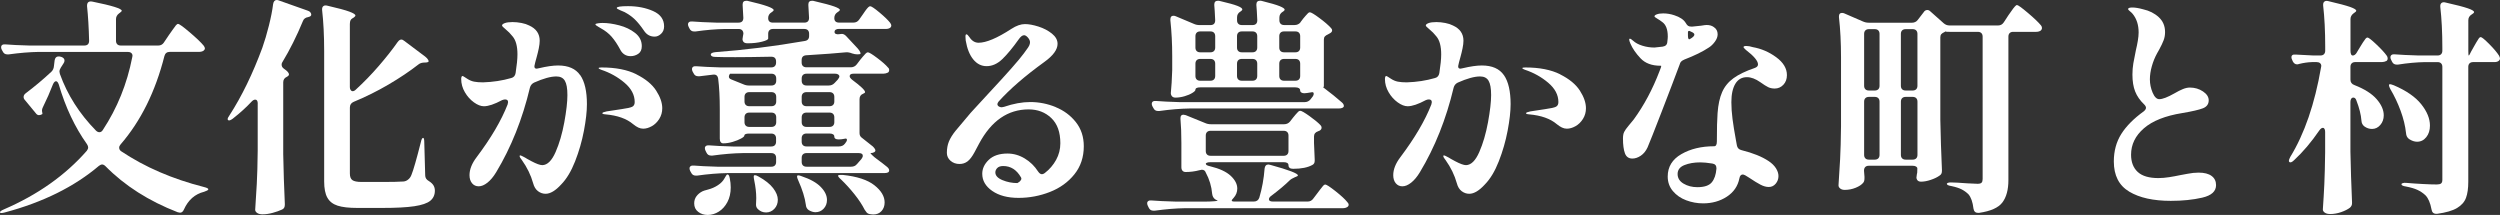 <?xml version="1.0" encoding="UTF-8"?><svg id="_レイヤー_2" xmlns="http://www.w3.org/2000/svg" viewBox="0 0 1044.23 89.78"><rect x="0" y="0" width="1044.23" height="89.78" fill="#333333" stroke="none"/><defs><style>.cls-1{fill:#fff;}</style></defs><g id="_レイヤー_1-2"><path class="cls-1" d="M68.51,17.67l2.11-3.13c.38-.51.86-1.19,1.44-2.04.58-.85,1.04-1.49,1.39-1.9.35-.41.66-.62.91-.62.51,0,2.16,1.19,4.94,3.56,2.78,2.38,4.72,4.23,5.8,5.56.32.44.48.82.48,1.14s-.19.63-.58.95c-.51.32-1.15.48-1.92.48h-12.19c-1.15,0-1.89.57-2.21,1.71-3.77,14.88-9.88,27.2-18.33,36.96-.38.44-.58.89-.58,1.33,0,.63.29,1.14.86,1.52,9.85,6.59,21.36,11.56,34.54,14.92,1.34.32,1.95.67,1.82,1.04-.06.19-.26.35-.58.48-.32.13-.7.28-1.15.47-3.84.95-6.65,3.42-8.44,7.41-.38.89-.93,1.33-1.63,1.33-.13,0-.45-.06-.96-.19-12.09-4.69-22.13-11.08-30.13-19.19-.51-.51-.99-.76-1.44-.76-.38,0-.83.19-1.34.57-10.3,8.74-23.41,15.23-39.34,19.47-1.22.32-1.89.32-2.01,0v-.09c0-.32.58-.73,1.73-1.23,14.07-6.08,25.59-14.22,34.54-24.42.38-.51.58-.98.58-1.43,0-.38-.16-.82-.48-1.33-5.05-7.09-8.99-15.42-11.8-24.98-.32-.89-.7-1.33-1.15-1.33s-.86.41-1.25,1.24c-1.22,3.17-2.62,6.36-4.22,9.59-.38.76-.48,1.46-.29,2.09.06.19.1.44.1.76-.45.32-.93.48-1.44.48-.45,0-.83-.19-1.15-.57l-4.7-5.7c-.38-.38-.58-.82-.58-1.33,0-.57.29-1.08.86-1.52,3.71-2.79,7.29-5.79,10.75-9.02.64-.63.99-1.43,1.06-2.38l.29-2.38c.19-1.08.73-1.62,1.63-1.62.32,0,.58.03.77.1l.38.09c.9.32,1.34.82,1.34,1.52,0,.44-.13.82-.38,1.14l-1.15,1.81c-.38.57-.58,1.14-.58,1.71,0,.13.06.44.19.95,3.13,8.74,8.16,16.62,15.06,23.66.45.44.93.67,1.44.67.58,0,1.06-.32,1.44-.95,6.01-9.12,10.11-19.25,12.28-30.4l.1-.57c0-.51-.18-.9-.53-1.19-.35-.29-.82-.43-1.39-.43H16.31c-3.9.06-8.12.41-12.67,1.04h-.58c-.9,0-1.54-.41-1.92-1.23l-.38-.67c-.19-.38-.29-.73-.29-1.04,0-.95.64-1.36,1.92-1.23,2.17.19,5.47.35,9.88.47h22.93c1.34,0,2.02-.67,2.02-1.99-.13-5.45-.42-10.26-.86-14.44v-.19c0-1.46.77-2.03,2.3-1.71,8.12,1.65,12.19,2.91,12.19,3.8,0,.19-.26.47-.77.85l-.38.28c-.83.63-1.25,1.43-1.25,2.38v9.03c0,.63.18,1.12.53,1.47.35.35.85.52,1.49.52h15.64c1.02,0,1.82-.44,2.4-1.33Z"/><path class="cls-1" d="M107.66,43.32c0-1.14-.35-1.71-1.06-1.71-.45,0-.93.25-1.44.76-2.3,2.47-4.96,4.88-7.96,7.22-.96.7-1.6.89-1.92.57-.13-.13-.19-.25-.19-.38,0-.38.25-.92.77-1.62,5.12-7.92,9.69-17.32,13.72-28.21.96-2.72,1.87-5.79,2.73-9.21.86-3.42,1.45-6.43,1.77-9.03.19-1.14.7-1.71,1.54-1.71.19,0,.48.06.86.19l12.09,4.28c.45.13.8.35,1.06.67.25.32.38.63.38.95,0,.38-.23.67-.67.85l-.58.19c-1.15.19-1.89.73-2.21,1.62-2.62,6.33-5.47,12.03-8.54,17.1-.26.32-.38.7-.38,1.14,0,.7.32,1.27.96,1.71,1.41.95,2.11,1.74,2.11,2.38,0,.38-.32.73-.96,1.05-.96.44-1.44,1.2-1.44,2.28v29.92c.13,6.97.35,13.9.67,20.81v.38c0,1.01-.38,1.68-1.15,2-1.09.51-2.38.96-3.89,1.38-1.5.41-2.93.62-4.27.62-.96,0-1.71-.19-2.25-.57-.54-.38-.82-.82-.82-1.33.25-3.74.48-7.36.67-10.88.19-3.52.32-8.12.38-13.82v-19.57ZM146.13,9.88v26.5c0,.51.11.92.34,1.23.22.32.49.48.82.48.45,0,.9-.22,1.34-.67,3.33-3.04,6.52-6.33,9.59-9.88,3.07-3.55,5.69-6.87,7.87-9.98.51-.7,1.02-1.04,1.54-1.04.38,0,.8.19,1.25.57l8.73,6.56c.58.44.99.9,1.25,1.38.25.48.22.78-.1.9-.38.13-.77.19-1.15.19h-.19c-1.09,0-1.95.25-2.59.76-3.65,2.85-7.82,5.65-12.52,8.41-4.7,2.76-9.58,5.18-14.63,7.27-1.02.44-1.54,1.23-1.54,2.38v27.55c0,1.33.35,2.25,1.06,2.75.7.51,1.98.76,3.84.76h9.4c3.33,0,6.01-.06,8.06-.19.77-.06,1.44-.35,2.01-.85.58-.44,1.02-1.08,1.34-1.9.83-2.03,2.14-6.59,3.93-13.68.25-1.2.58-1.8.96-1.8.32,0,.48.67.48,1.99l.38,13.68c0,1.01.51,1.81,1.54,2.38.9.57,1.54,1.17,1.92,1.81.38.63.58,1.36.58,2.19,0,1.77-.64,3.18-1.92,4.23-1.28,1.04-3.5,1.8-6.67,2.28-3.17.48-7.66.71-13.48.71h-10.36c-3.52,0-6.25-.32-8.2-.95-1.95-.63-3.38-1.74-4.27-3.33-.9-1.58-1.34-3.86-1.34-6.84V21.28c0-6.4-.29-12.1-.86-17.1v-.38c0-.57.19-1,.58-1.28s.93-.33,1.63-.14c4.41,1.01,7.47,1.84,9.16,2.47,1.69.63,2.54,1.17,2.54,1.61,0,.25-.23.54-.67.85l-.77.48c-.58.38-.86,1.08-.86,2.09Z"/><path class="cls-1" d="M242.37,31.4c1.85,2.69,2.78,6.73,2.78,12.11,0,3.04-.42,6.75-1.25,11.11-.83,4.37-2.06,8.63-3.69,12.78-1.63,4.15-3.57,7.36-5.8,9.64-2.37,2.6-4.54,3.9-6.52,3.9-1.15,0-2.21-.36-3.17-1.09-.96-.73-1.63-1.82-2.02-3.28-.96-3.42-2.53-6.65-4.7-9.69-.64-.76-.96-1.33-.96-1.71,0-.19.1-.28.29-.28s.86.32,2.01.95c.25.19,1.15.7,2.69,1.52,2.05,1.08,3.55,1.62,4.51,1.62,2.11-.06,3.95-1.88,5.52-5.46,1.57-3.58,2.78-7.73,3.65-12.45.86-4.72,1.29-8.5,1.29-11.35s-.35-4.78-1.06-5.98c-.7-1.2-1.89-1.81-3.55-1.81-2.37,0-5.47.86-9.31,2.57-.9.44-1.47,1.14-1.73,2.09-3.13,13.17-7.84,24.95-14.1,35.34-1.15,1.9-2.37,3.36-3.65,4.37-1.28,1.01-2.5,1.52-3.65,1.52s-2.08-.43-2.78-1.28c-.7-.85-1.06-1.98-1.06-3.37,0-2.41.99-4.91,2.97-7.51,6.01-7.98,10.33-15.33,12.95-22.04.13-.51.19-.82.19-.95,0-.76-.42-1.14-1.25-1.14-.32,0-.74.1-1.25.29-3.2,1.71-5.73,2.56-7.58,2.56-1.28,0-2.67-.54-4.17-1.62-1.5-1.08-2.77-2.48-3.79-4.23-1.02-1.74-1.54-3.59-1.54-5.56,0-.32.05-.6.14-.85.1-.25.21-.38.34-.38.19,0,.5.14.91.43.42.29.78.52,1.1.71.96.63,1.93,1.04,2.93,1.23.99.19,2.22.29,3.69.29,4.16-.13,8.09-.73,11.8-1.81,1.02-.25,1.63-.95,1.82-2.09.51-3.29.77-5.89.77-7.79,0-3.42-.67-5.92-2.02-7.5-.9-1.14-1.86-2.12-2.88-2.94-1.02-.82-1.54-1.36-1.54-1.62,0-.38.38-.71,1.15-1s1.85-.43,3.26-.43c1.21,0,2.46.13,3.74.38,1.28.25,2.33.6,3.17,1.04,2.94,1.33,4.41,3.45,4.41,6.37,0,.89-.13,1.95-.38,3.18-.26,1.24-.54,2.42-.86,3.56-.51,1.77-.83,3.04-.96,3.8v.28c0,.57.32.85.96.85.13,0,.45-.06.96-.19,3.2-.76,5.85-1.14,7.96-1.14,4.28,0,7.36,1.35,9.21,4.04ZM255.52,15.39c-1.22-1.39-2.75-2.6-4.61-3.61-.19-.13-.51-.32-.96-.57-.45-.25-.77-.46-.96-.62-.19-.16-.29-.3-.29-.43,0-.19.37-.33,1.1-.43.73-.1,1.36-.14,1.87-.14,2.11,0,4.45.33,7,1,2.56.67,4.76,1.73,6.62,3.18,1.85,1.46,2.78,3.29,2.78,5.51,0,1.46-.48,2.52-1.44,3.18s-2.05,1-3.26,1c-.96,0-1.81-.24-2.54-.71-.74-.47-1.33-1.15-1.77-2.04-1.15-2.15-2.34-3.93-3.55-5.32ZM265.83,31.06c3.81,1.9,6.56,4.17,8.25,6.79,1.69,2.63,2.54,5.08,2.54,7.36,0,1.65-.42,3.13-1.25,4.46-.83,1.33-1.87,2.34-3.12,3.04-1.25.7-2.45,1.04-3.6,1.04-.7,0-1.39-.16-2.06-.48-.67-.32-1.39-.79-2.16-1.42-2.69-2.28-6.52-3.64-11.51-4.08-.9-.06-1.34-.22-1.34-.48s.61-.51,1.82-.76l6.24-.95c2.3-.32,3.79-.65,4.46-1,.67-.35,1.01-1,1.01-1.95,0-2.98-1.42-5.67-4.27-8.08-2.85-2.41-6.09-4.21-9.74-5.42-.7-.25-1.06-.48-1.06-.67s.42-.28,1.25-.28c5.88,0,10.73.95,14.54,2.85ZM258.87,4.18c-.83-.32-1.25-.6-1.25-.85,0-.51,1.57-.76,4.7-.76,3.9,0,7.39.68,10.46,2.04,3.07,1.36,4.61,3.5,4.61,6.41,0,1.27-.42,2.3-1.25,3.09-.83.79-1.73,1.19-2.69,1.19-1.92,0-3.42-.85-4.51-2.56-1.34-1.96-2.61-3.51-3.79-4.65-1.18-1.14-2.61-2.15-4.27-3.04-.51-.25-1.18-.54-2.01-.85Z"/><path class="cls-1" d="M350.6,12.06c-1.34,0-2.02.44-2.02,1.33,0,.38.21.65.62.81.42.16.94.18,1.58.05.19-.06.48-.09.86-.09.58,0,1.15.28,1.73.85l4.89,5.23c.51.57.86,1.09,1.05,1.57.19.48.16.75-.1.81-.26.06-.61.09-1.05.09-.71,0-1.44-.13-2.21-.38-.96-.38-1.82-.54-2.59-.48-3.84.38-9.34.79-16.5,1.23-1.34.06-2.02.73-2.02,2v1.04c0,.63.18,1.13.53,1.47.35.35.85.52,1.49.52h18.52c1.02,0,1.85-.41,2.49-1.23l1.44-1.9c.32-.38.67-.81,1.06-1.28.38-.48.77-.9,1.15-1.28.38-.38.7-.57.96-.57.51,0,1.82.79,3.93,2.38,2.11,1.58,3.61,2.91,4.51,3.99.32.25.48.6.48,1.04s-.16.79-.48,1.04c-.64.32-1.28.48-1.92.48h-12.47c-1.09,0-1.63.35-1.63,1.04,0,.44.35.95,1.06,1.52,3.58,2.66,5.37,4.37,5.37,5.13,0,.25-.26.48-.77.67-1.02.38-1.54,1.14-1.54,2.28v14.16c0,.76.25,1.36.77,1.81l4.8,3.8c.7.7,1.06,1.27,1.06,1.71,0,.25-.16.48-.48.67-.45.25-.96.38-1.54.38-.13,0,.08.27.62.81.54.54,1.2,1.09,1.97,1.66,1.66,1.2,3.07,2.28,4.22,3.23.64.51.96,1.01.96,1.52,0,.38-.16.67-.48.85-.38.19-.9.28-1.54.28h-65.53c-3.9.06-8.12.41-12.67,1.05h-.58c-.9,0-1.54-.41-1.92-1.24l-.38-.67c-.19-.38-.29-.76-.29-1.14s.16-.68.48-.9c.32-.22.77-.3,1.34-.24,2.17.19,5.47.35,9.88.48h22.45c.64,0,1.14-.17,1.49-.52.35-.35.53-.84.53-1.47v-1.71c0-.63-.18-1.12-.53-1.47-.35-.35-.85-.52-1.49-.52h-11.9c-3.9.06-8.12.41-12.67,1.04h-.58c-.9,0-1.54-.41-1.92-1.23l-.38-.76c-.19-.38-.29-.76-.29-1.14s.16-.68.48-.9c.32-.22.77-.3,1.34-.24,2.17.19,5.47.35,9.88.48h16.02c.64,0,1.14-.17,1.49-.52.35-.35.53-.84.53-1.47v-1.42c0-.63-.18-1.12-.53-1.47-.35-.35-.85-.52-1.49-.52h-9.21c-1.34,0-2.02.29-2.02.85,0,.32-.46.73-1.39,1.23-.93.51-2.08.97-3.45,1.38-1.38.41-2.7.62-3.98.62-.45,0-.8-.17-1.06-.52-.26-.35-.38-.84-.38-1.47v-12.35c0-4.88-.22-9.09-.67-12.64-.19-1.33-.93-1.9-2.21-1.71l-5.56.67h-.58c-.9,0-1.54-.41-1.92-1.23l-.38-.67c-.19-.38-.29-.73-.29-1.04,0-.95.64-1.36,1.92-1.24,2.17.19,5.47.35,9.88.48h21.3c.64,0,1.14-.17,1.49-.52.35-.35.53-.84.53-1.47v-.47c0-1.33-.67-2-2.02-2-6.65.13-11.64.19-14.97.19-3.71,0-6.46-.03-8.25-.1-1.28,0-1.95-.32-2.02-.95v-.1c0-.25.18-.46.53-.62.35-.16.82-.27,1.39-.33,12.03-.89,24.47-2.44,37.32-4.66,1.21-.19,1.82-.89,1.82-2.09v-.95c0-.63-.18-1.12-.53-1.47-.35-.35-.85-.52-1.49-.52h-13.05c-.64,0-1.14.18-1.49.52-.35.35-.53.84-.53,1.47v2c0,.44-.86.89-2.59,1.33-1.73.44-3.74.67-6.04.67-.9,0-1.5-.25-1.82-.76-.19-.32-.29-.63-.29-.95,0-.19.06-.6.19-1.24l.19-1.04c0-.63-.18-1.12-.53-1.47-.35-.35-.85-.52-1.49-.52h-5.57c-3.9.06-8.06.41-12.47,1.05h-.48c-.96,0-1.63-.44-2.02-1.33l-.29-.57c-.19-.38-.29-.73-.29-1.04,0-.44.16-.77.48-1,.32-.22.77-.3,1.34-.24,2.3.19,5.63.35,9.98.48h9.31c1.34,0,2.01-.67,2.01-2l-.29-5.23v-.38c0-1.01.51-1.52,1.54-1.52.32,0,.58.03.77.1,7.1,1.65,10.65,2.91,10.65,3.8,0,.19-.26.48-.77.85l-.19.1c-.9.57-1.34,1.36-1.34,2.38,0,1.27.67,1.9,2.01,1.9h13.05c1.34,0,2.02-.67,2.02-2l-.29-5.23v-.38c0-1.01.51-1.52,1.54-1.52.32,0,.58.03.77.1,4.09.95,6.92,1.71,8.49,2.28,1.57.57,2.35,1.04,2.35,1.42,0,.19-.11.37-.34.52-.23.16-.37.27-.43.33l-.29.19c-.83.57-1.25,1.36-1.25,2.38,0,1.27.67,1.9,2.02,1.9h5.95c1.02,0,1.82-.41,2.4-1.24l1.54-2.18c.19-.32.53-.81,1.01-1.47s.88-1.15,1.2-1.47c.32-.32.61-.48.86-.48.51,0,1.81.87,3.89,2.61,2.08,1.74,3.57,3.18,4.46,4.32.32.44.48.82.48,1.14s-.13.6-.38.85c-.45.38-1.09.57-1.92.57h-19.48ZM303.3,73.34c.19-.32.38-.48.58-.48.45,0,.77.57.96,1.71.25,1.2.38,2.44.38,3.71,0,2.34-.46,4.38-1.39,6.13-.93,1.74-2.13,3.07-3.6,3.99-1.47.92-3.01,1.38-4.61,1.38s-2.86-.43-3.98-1.28c-1.12-.85-1.68-2.04-1.68-3.56,0-1.14.32-2.14.96-2.99.64-.85,1.47-1.53,2.49-2.04.19-.13.99-.38,2.4-.76,1.47-.38,2.83-.98,4.08-1.81,1.25-.82,2.16-1.77,2.73-2.85.25-.44.48-.82.67-1.14ZM312.99,35.72h9.21c.64,0,1.14-.17,1.49-.52.35-.35.53-.84.53-1.47v-.95c0-.63-.18-1.12-.53-1.47-.35-.35-.85-.52-1.49-.52h-17.27c-.32.38-.48.79-.48,1.23,0,.51.32.89.96,1.14l5.18,2.09c.7.32,1.5.48,2.4.48ZM311.5,43.84c.35.35.85.52,1.49.52h9.21c.64,0,1.14-.17,1.49-.52.35-.35.53-.84.53-1.47v-1.9c0-.63-.18-1.12-.53-1.47-.35-.35-.85-.52-1.49-.52h-9.21c-.64,0-1.14.18-1.49.52-.35.35-.53.84-.53,1.47v1.9c0,.63.18,1.12.53,1.47ZM311.5,52.49c.35.35.85.52,1.49.52h9.21c.64,0,1.14-.17,1.49-.52.35-.35.53-.84.53-1.47v-2c0-.63-.18-1.12-.53-1.47-.35-.35-.85-.52-1.49-.52h-9.21c-.64,0-1.14.17-1.49.52-.35.35-.53.84-.53,1.47v2c0,.63.18,1.12.53,1.47ZM315,73.25c.06-.06.16-.09.29-.09.38,0,.9.19,1.54.57,2.75,1.52,4.78,3.13,6.09,4.84,1.31,1.71,1.97,3.33,1.97,4.85s-.48,2.79-1.44,3.8c-.96,1.01-2.11,1.52-3.45,1.52s-2.4-.44-3.36-1.33c-.58-.51-.86-1.14-.86-1.9l.1-2.75c0-2.28-.29-4.78-.86-7.5-.26-1.27-.26-1.93,0-2ZM332.95,73.96c-.06-.35-.03-.55.1-.62.06-.06.19-.1.38-.1.38,0,.86.13,1.44.38,3.58,1.2,6.24,2.69,7.96,4.47,1.73,1.77,2.59,3.58,2.59,5.42,0,1.46-.46,2.67-1.39,3.66-.93.98-2.06,1.47-3.41,1.47-.9,0-1.82-.29-2.78-.85-.77-.51-1.18-1.27-1.25-2.28-.38-2.91-1.44-6.3-3.17-10.17-.26-.57-.42-1.03-.48-1.38ZM348.59,34.68l1.34-1.43c.45-.57.67-1.01.67-1.33s-.16-.58-.48-.81c-.32-.22-.74-.33-1.25-.33h-11.99c-.64,0-1.14.17-1.49.52-.35.35-.53.84-.53,1.47v.95c0,.63.18,1.12.53,1.47.35.35.85.52,1.49.52h9.31c.96,0,1.76-.35,2.4-1.04ZM347.96,39c-.35-.35-.85-.52-1.49-.52h-9.59c-.64,0-1.14.18-1.49.52-.35.35-.53.84-.53,1.47v1.9c0,.63.18,1.12.53,1.47.35.35.85.52,1.49.52h9.59c.64,0,1.14-.17,1.49-.52.35-.35.53-.84.53-1.47v-1.9c0-.63-.18-1.12-.53-1.47ZM347.96,47.55c-.35-.35-.85-.52-1.49-.52h-9.59c-.64,0-1.14.17-1.49.52-.35.35-.53.84-.53,1.47v2c0,.63.18,1.12.53,1.47.35.35.85.52,1.49.52h9.59c.64,0,1.14-.17,1.49-.52.35-.35.53-.84.53-1.47v-2c0-.63-.18-1.12-.53-1.47ZM352.9,60.04c.58-.7.86-1.23.86-1.61,0-.51-.32-.67-.96-.48-.9.19-1.73.29-2.5.29-1.22,0-1.82-.41-1.82-1.24,0-.38-.18-.68-.53-.9-.35-.22-.85-.33-1.49-.33h-9.59c-.64,0-1.14.18-1.49.52-.35.35-.53.84-.53,1.47v1.42c0,.63.18,1.13.53,1.47.35.35.85.52,1.49.52h13.53c1.09,0,1.92-.38,2.49-1.14ZM357.99,68.5l1.82-2.09c.38-.51.58-.95.58-1.33,0-.76-.58-1.14-1.73-1.14h-21.78c-.64,0-1.14.18-1.49.52-.35.35-.53.84-.53,1.47v1.71c0,.63.18,1.12.53,1.47.35.35.85.52,1.49.52h18.61c1.09,0,1.92-.38,2.49-1.14ZM350.12,73.25c.32-.19.96-.25,1.92-.19,5.95.63,10.35,2.08,13.19,4.32,2.85,2.25,4.27,4.64,4.27,7.17,0,1.46-.43,2.66-1.3,3.61-.86.95-2,1.42-3.41,1.42-.38,0-.96-.06-1.73-.19-.45-.13-.8-.33-1.05-.62-.26-.29-.54-.68-.86-1.19-1.02-2.03-2.43-4.17-4.22-6.41-1.79-2.25-3.65-4.29-5.56-6.13-1.09-.95-1.5-1.55-1.25-1.81Z"/><path class="cls-1" d="M440.94,44.75c3.42,1.39,6.24,3.48,8.44,6.27,2.21,2.79,3.31,6.14,3.31,10.07,0,4.56-1.31,8.47-3.93,11.73-2.62,3.26-6.03,5.72-10.22,7.36s-8.55,2.47-13.1,2.47-8.2-.97-10.99-2.9-4.17-4.32-4.17-7.17c0-2.15.91-4.1,2.74-5.84,1.82-1.74,4.43-2.61,7.82-2.61,2.5,0,4.88.68,7.15,2.04,2.27,1.36,4.14,3.18,5.61,5.46.51.76,1.06,1.14,1.63,1.14.32,0,.7-.16,1.15-.48,1.98-1.52,3.56-3.36,4.75-5.51,1.18-2.15,1.77-4.46,1.77-6.94,0-4.62-1.26-8.14-3.79-10.54-2.53-2.41-5.68-3.61-9.45-3.61-8.7,0-15.61,4.78-20.72,14.34-.26.51-.88,1.68-1.87,3.52-.99,1.84-1.97,3.12-2.93,3.85-.96.73-2.08,1.09-3.36,1.09-1.47,0-2.72-.44-3.74-1.33-1.02-.89-1.54-2-1.54-3.32,0-1.77.29-3.36.86-4.75.58-1.39,1.49-2.87,2.74-4.42,1.25-1.55,3.31-4,6.19-7.36-.19.19,2.4-2.63,7.77-8.46,7.68-8.23,12.54-13.74,14.58-16.53.19-.32.56-.82,1.1-1.52.54-.7.93-1.28,1.15-1.76.22-.48.34-.93.34-1.38,0-.63-.29-1.28-.86-1.95-.58-.67-1.12-1-1.63-1-.7,0-1.47.6-2.3,1.81-2.43,3.42-4.67,6.13-6.72,8.12-2.05,1.99-4.26,2.99-6.62,2.99-2.18,0-4.03-.93-5.56-2.8-1.54-1.87-2.59-4.51-3.17-7.93l-.1-1.62c0-.63.13-.95.38-.95.32,0,.73.38,1.25,1.14,1.02,1.58,2.3,2.38,3.84,2.38,3.2,0,7.77-1.93,13.72-5.8,2.05-1.33,3.93-1.99,5.66-1.99,1.6,0,3.49.35,5.66,1.04,2.17.7,4.04,1.68,5.61,2.94,1.57,1.27,2.35,2.69,2.35,4.27,0,2.41-1.86,4.94-5.56,7.6-8.06,5.83-14.43,11.34-19.09,16.53-.32.44-.48.79-.48,1.04,0,.38.18.7.53.95.35.25.78.38,1.29.38.13,0,.45-.06.96-.19,3.9-1.33,7.55-2,10.94-2,3.65,0,7.18.7,10.6,2.09ZM425.64,76.05c.32-.22.59-.52.82-.9.22-.38.21-.76-.05-1.14-1.79-3.1-4.25-4.66-7.39-4.66-1.09,0-1.9.27-2.45.81-.54.54-.82,1.16-.82,1.85,0,1.33.99,2.41,2.97,3.23,1.98.82,4.06,1.23,6.24,1.23.13-.06.35-.2.67-.43Z"/><path class="cls-1" d="M538.86,50.73l1.25-1.61c.25-.32.61-.74,1.06-1.28.45-.54.82-.93,1.1-1.19.29-.25.56-.38.82-.38.51,0,1.79.73,3.84,2.19,2.05,1.46,3.58,2.72,4.61,3.8.32.32.48.67.48,1.04,0,.51-.26.92-.77,1.24l-.67.28c-1.15.38-1.73,1.11-1.73,2.19v2.66l.29,6.94v.57c0,.82-.32,1.39-.96,1.71-1.92,1.08-4.61,1.62-8.06,1.62-.64,0-1.12-.13-1.44-.38-.32-.25-.48-.6-.48-1.05,0-.89-.67-1.33-2.01-1.33h-30.51c-.64,0-1.14.06-1.49.19-.35.13-.53.28-.53.48,0,.44.61.79,1.82,1.04,3.9.95,6.76,2.28,8.59,3.99,1.82,1.71,2.73,3.48,2.73,5.32,0,1.46-.51,2.75-1.54,3.9-.51.51-.77.89-.77,1.14s.42.38,1.25.38h7.96c1.15,0,1.92-.54,2.3-1.61,1.15-3.86,1.89-7.92,2.21-12.16.13-1.14.67-1.71,1.63-1.71l.86.19c7.61,2.09,11.42,3.55,11.42,4.37,0,.19-.26.38-.77.57l-.48.19c-1.02.44-1.76.89-2.21,1.33-1.86,1.84-4.41,3.99-7.68,6.46-.64.44-.96.92-.96,1.43,0,.63.58.95,1.73.95h14.39c1.02,0,1.82-.41,2.4-1.23l1.73-2.28c.25-.32.64-.82,1.15-1.52.51-.7.93-1.22,1.25-1.57.32-.35.61-.52.86-.52.51,0,1.93.92,4.27,2.76,2.33,1.84,3.98,3.36,4.94,4.56.38.38.58.76.58,1.14s-.19.7-.58.95c-.51.32-1.12.48-1.82.48h-65.92c-3.9.06-8.12.41-12.67,1.04h-.58c-.9,0-1.54-.41-1.92-1.23l-.38-.76c-.19-.38-.29-.76-.29-1.14s.16-.68.48-.9c.32-.22.77-.3,1.34-.24,2.17.19,5.47.35,9.88.47h13.05c1.09,0,2.17-.05,3.26-.14,1.09-.1,1.57-.18,1.44-.24l-1.05-.57c-.71-.51-1.12-1.27-1.25-2.28-.26-3.1-1.15-6.08-2.69-8.93-.26-.76-.8-1.14-1.63-1.14-.13,0-.45.06-.96.19-1.92.51-3.84.76-5.76.76-.58,0-1.02-.17-1.34-.52-.32-.35-.48-.84-.48-1.47v-10.17c0-3.86-.13-7.19-.38-9.98v-.38c0-.95.41-1.42,1.25-1.42.13,0,.45.06.96.19l8.16,3.32c.7.32,1.5.48,2.4.48h30.51c1.02,0,1.85-.38,2.49-1.14ZM543.17,9.31l1.15-1.52c.26-.32.59-.71,1.01-1.19.42-.48.75-.84,1.01-1.09.25-.25.51-.38.77-.38.51,0,1.84.79,3.98,2.38,2.14,1.58,3.76,2.98,4.85,4.18.32.32.48.63.48.95,0,.51-.29.92-.86,1.23l-.86.48c-.58.25-1.01.54-1.3.85-.29.32-.43.76-.43,1.33v19.57c0,.06-.1.19-.29.38,3.2,2.41,5.76,4.47,7.68,6.18.64.51.96,1.04.96,1.61,0,.32-.19.57-.58.76-.38.19-.9.28-1.54.28h-62.27c-3.9.06-8.12.41-12.67,1.05h-.58c-.9,0-1.54-.41-1.92-1.24l-.38-.67c-.19-.38-.29-.73-.29-1.04,0-.95.64-1.36,1.92-1.23,2.17.19,5.47.35,9.88.48h52c1.02,0,1.85-.38,2.49-1.14l.58-.76c.51-.57.77-1.11.77-1.62,0-.57-.35-.76-1.06-.57-1.41.25-2.37.38-2.88.38s-.93-.11-1.25-.33c-.32-.22-.48-.52-.48-.9s-.18-.68-.53-.9c-.35-.22-.85-.33-1.49-.33h-39.72c-1.34,0-2.01.35-2.01,1.05,0,.32-.43.75-1.29,1.28-.86.54-1.95,1-3.26,1.38-1.31.38-2.58.57-3.79.57-.64,0-1.12-.19-1.44-.57-.32-.38-.48-.82-.48-1.33.26-2.47.45-5.67.58-9.59v-5.79c0-5.26-.26-10.26-.77-15.01v-.38c0-1.01.42-1.52,1.25-1.52.38,0,.7.06.96.19l7.68,3.23c.7.32,1.5.48,2.4.48h4.41c1.34,0,2.02-.67,2.02-2-.13-3.04-.26-5.16-.38-6.36v-.19c0-1.08.51-1.62,1.54-1.62.32,0,.58.03.77.1,3.52.82,5.96,1.5,7.34,2.04,1.37.54,2.06,1.03,2.06,1.47,0,.25-.23.54-.67.85l-.19.1c-.9.57-1.34,1.36-1.34,2.38v1.23c0,.63.17,1.12.53,1.47.35.35.85.52,1.49.52h4.41c1.34,0,2.02-.67,2.02-2-.13-3.04-.26-5.16-.38-6.36v-.19c0-1.08.51-1.62,1.54-1.62.32,0,.58.03.77.1,3.58.89,6.06,1.61,7.44,2.18,1.37.57,2.06,1.05,2.06,1.43,0,.25-.22.54-.67.85l-.19.09c-.9.57-1.34,1.36-1.34,2.38v1.14c0,.63.18,1.12.53,1.47.35.35.85.52,1.49.52h4.32c1.02,0,1.86-.38,2.5-1.14ZM507.05,21.33c.35-.35.53-.84.53-1.47v-4.75c0-.63-.18-1.12-.53-1.47-.35-.35-.85-.52-1.49-.52h-4.22c-.64,0-1.14.17-1.49.52-.35.35-.53.84-.53,1.47v4.75c0,.63.18,1.13.53,1.47.35.35.85.52,1.49.52h4.22c.64,0,1.13-.17,1.49-.52ZM507.05,25.13c-.35-.35-.85-.52-1.49-.52h-4.22c-.64,0-1.14.18-1.49.52-.35.35-.53.84-.53,1.47v5.13c0,.63.18,1.13.53,1.47.35.35.85.52,1.49.52h4.22c.64,0,1.13-.17,1.49-.52.35-.35.53-.84.53-1.47v-5.13c0-.63-.18-1.12-.53-1.47ZM537.66,64.55c.35-.35.53-.84.53-1.47v-6.46c0-.63-.18-1.12-.53-1.47-.35-.35-.85-.52-1.49-.52h-30.51c-.64,0-1.14.18-1.49.52-.35.35-.53.84-.53,1.47v6.46c0,.63.18,1.12.53,1.47.35.35.85.52,1.49.52h30.51c.64,0,1.13-.17,1.49-.52ZM524.61,21.33c.35-.35.53-.84.53-1.47v-4.75c0-.63-.18-1.12-.53-1.47-.35-.35-.85-.52-1.49-.52h-4.41c-.64,0-1.14.17-1.49.52-.35.35-.53.84-.53,1.47v4.75c0,.63.17,1.13.53,1.47.35.35.85.52,1.49.52h4.41c.64,0,1.13-.17,1.49-.52ZM524.61,33.2c.35-.35.53-.84.53-1.47v-5.13c0-.63-.18-1.12-.53-1.47-.35-.35-.85-.52-1.49-.52h-4.41c-.64,0-1.14.18-1.49.52-.35.35-.53.84-.53,1.47v5.13c0,.63.17,1.13.53,1.47.35.35.85.52,1.49.52h4.41c.64,0,1.13-.17,1.49-.52ZM542.55,21.33c.35-.35.53-.84.53-1.47v-4.75c0-.63-.18-1.12-.53-1.47-.35-.35-.85-.52-1.49-.52h-4.7c-.64,0-1.14.17-1.49.52-.35.35-.53.84-.53,1.47v4.75c0,.63.18,1.13.53,1.47.35.35.85.52,1.49.52h4.7c.64,0,1.13-.17,1.49-.52ZM534.87,25.13c-.35.35-.53.84-.53,1.47v5.13c0,.63.18,1.13.53,1.47.35.35.85.52,1.49.52h4.7c.64,0,1.13-.17,1.49-.52.35-.35.53-.84.53-1.47v-5.13c0-.63-.18-1.12-.53-1.47-.35-.35-.85-.52-1.49-.52h-4.7c-.64,0-1.14.18-1.49.52Z"/><path class="cls-1" d="M628.19,31.4c1.85,2.69,2.78,6.73,2.78,12.11,0,3.04-.42,6.75-1.25,11.11-.83,4.37-2.06,8.63-3.69,12.78-1.63,4.15-3.57,7.36-5.81,9.64-2.37,2.6-4.54,3.9-6.52,3.9-1.15,0-2.21-.36-3.17-1.09-.96-.73-1.63-1.82-2.01-3.28-.96-3.42-2.53-6.65-4.7-9.69-.64-.76-.96-1.33-.96-1.71,0-.19.1-.28.29-.28s.86.32,2.01.95c.25.19,1.15.7,2.69,1.52,2.05,1.08,3.55,1.62,4.51,1.62,2.11-.06,3.95-1.88,5.52-5.46,1.57-3.58,2.78-7.73,3.65-12.45.86-4.72,1.3-8.5,1.3-11.35s-.35-4.78-1.06-5.98c-.7-1.2-1.89-1.81-3.55-1.81-2.37,0-5.47.86-9.31,2.57-.9.44-1.47,1.14-1.73,2.09-3.13,13.17-7.84,24.95-14.1,35.34-1.15,1.9-2.37,3.36-3.65,4.37-1.28,1.01-2.5,1.52-3.65,1.52s-2.08-.43-2.78-1.28c-.7-.85-1.05-1.98-1.05-3.37,0-2.41.99-4.91,2.97-7.51,6.01-7.98,10.33-15.33,12.95-22.04.13-.51.19-.82.19-.95,0-.76-.42-1.14-1.25-1.14-.38,0-.8.1-1.25.29-3.2,1.71-5.73,2.56-7.58,2.56-1.28,0-2.67-.54-4.17-1.62-1.5-1.08-2.77-2.48-3.79-4.23-1.02-1.74-1.54-3.59-1.54-5.56,0-.32.05-.6.14-.85.1-.25.21-.38.34-.38.19,0,.49.14.91.43.41.29.78.52,1.1.71.96.63,1.93,1.04,2.93,1.23.99.19,2.22.29,3.69.29,4.16-.13,8.09-.73,11.8-1.81,1.02-.25,1.63-.95,1.82-2.09.51-3.29.77-5.89.77-7.79,0-3.42-.67-5.92-2.01-7.5-.9-1.14-1.86-2.12-2.88-2.94-1.02-.82-1.54-1.36-1.54-1.62,0-.38.38-.71,1.15-1s1.85-.43,3.26-.43c1.21,0,2.46.13,3.74.38,1.28.25,2.33.6,3.17,1.04,2.94,1.33,4.41,3.45,4.41,6.37,0,.89-.13,1.95-.38,3.18-.26,1.24-.54,2.42-.86,3.56-.51,1.77-.83,3.04-.96,3.8v.28c0,.57.32.85.96.85.13,0,.45-.06.96-.19,3.2-.76,5.85-1.14,7.96-1.14,4.28,0,7.35,1.35,9.21,4.04ZM651.65,31.06c3.81,1.9,6.56,4.17,8.25,6.79,1.69,2.63,2.54,5.08,2.54,7.36,0,1.65-.42,3.13-1.25,4.46-.83,1.33-1.87,2.34-3.12,3.04-1.25.7-2.45,1.04-3.6,1.04-.7,0-1.39-.16-2.06-.48-.67-.32-1.39-.79-2.16-1.42-2.69-2.28-6.53-3.64-11.51-4.08-.9-.06-1.34-.22-1.34-.48s.61-.51,1.82-.76l6.24-.95c2.3-.32,3.79-.65,4.46-1,.67-.35,1.01-1,1.01-1.95,0-2.98-1.42-5.67-4.27-8.08-2.85-2.41-6.09-4.21-9.74-5.42-.7-.25-1.05-.48-1.05-.67s.42-.28,1.25-.28c5.88,0,10.73.95,14.54,2.85Z"/><path class="cls-1" d="M703.51,24.89c-.58.25-1.01.52-1.29.81-.29.28-.5.68-.62,1.19-1.86,5-4.37,11.59-7.53,19.76s-5.13,13.14-5.9,14.92c-.71,1.52-1.65,2.68-2.83,3.47-1.18.79-2.35,1.19-3.5,1.19-1.54,0-2.58-.73-3.12-2.19-.54-1.46-.82-3.52-.82-6.18,0-1.14.16-2.04.48-2.71.32-.67.96-1.57,1.92-2.71l2.11-2.56c4.29-5.89,7.87-12.6,10.75-20.14.25-.63.45-1.14.58-1.52.13-.38.16-.63.1-.76h-.29c-3.58,0-6.35-1.03-8.3-3.09-1.95-2.06-3.38-4.13-4.27-6.22-.32-.76-.48-1.3-.48-1.61,0-.25.1-.38.29-.38.25,0,.7.28,1.34.85.96.89,2.25,1.58,3.89,2.09,1.63.51,3.31.76,5.04.76.25,0,1.41-.13,3.45-.38,1.21-.19,1.86-.85,1.92-2,.13-1.01.19-1.74.19-2.19,0-2.98-.77-5-2.3-6.08-.64-.51-1.34-.98-2.11-1.43-.77-.44-1.15-.76-1.15-.95,0-.32.33-.6,1.01-.85.67-.25,1.55-.38,2.64-.38,1.54,0,3.07.25,4.61.76,2.37.76,3.97,1.84,4.8,3.23.32.57.64.97.96,1.19.32.22.77.33,1.34.33h.48l3.65-.38c1.09-.19,1.86-.29,2.3-.29,1.21,0,2.21.29,2.97.85,1.09.7,1.63,1.71,1.63,3.04,0,1.01-.38,2.04-1.15,3.09s-1.6,1.85-2.5,2.42c-2.56,1.71-5.98,3.39-10.27,5.04ZM724.86,34.96c-1.12,1.84-1.68,4.4-1.68,7.7,0,2.22.16,4.56.48,7.03.32,2.47.8,5.45,1.44,8.93l.38,2.09c.19,1.08.83,1.74,1.92,2,4.8,1.2,8.57,2.72,11.32,4.56,1.34.89,2.37,1.89,3.07,2.99.7,1.11,1.06,2.2,1.06,3.28,0,1.2-.38,2.27-1.15,3.18-.77.92-1.73,1.38-2.88,1.38-1.09,0-2.24-.32-3.45-.95-1.22-.63-2.82-1.61-4.8-2.94l-1.54-.95c-.51-.25-.86-.38-1.06-.38-.77,0-1.25.54-1.44,1.61-.64,3.23-2.38,5.78-5.23,7.65-2.85,1.87-6.16,2.8-9.93,2.8-2.43,0-4.78-.43-7.05-1.28-2.27-.85-4.13-2.14-5.57-3.85-1.44-1.71-2.16-3.74-2.16-6.08,0-4.05,1.9-7.17,5.71-9.36,3.8-2.19,8.36-3.28,13.67-3.28.77,0,1.15-.67,1.15-1.99,0-5.38.1-9.31.29-11.78.25-3.61.9-6.57,1.92-8.88,1.02-2.31,2.61-4.24,4.75-5.79,2.14-1.55,5.07-2.96,8.78-4.23.96-.32,1.44-.82,1.44-1.52,0-1.46-1.7-3.48-5.09-6.08-.13-.13-.32-.32-.58-.57-.26-.25-.38-.44-.38-.57,0-.32.38-.48,1.15-.48.83,0,1.73.16,2.69.48,3.58.63,6.86,2.04,9.83,4.23s4.46,4.67,4.46,7.46c0,1.65-.5,2.99-1.49,4.04-.99,1.04-2.19,1.57-3.6,1.57-1.02,0-1.94-.19-2.73-.57-.8-.38-1.9-1.08-3.31-2.09-1.98-1.39-3.84-2.09-5.57-2.09-2.11,0-3.73.92-4.84,2.75ZM714.97,76.19c1.12-1.33,1.77-3.23,1.97-5.7v-.29c0-1.08-.58-1.71-1.73-1.9-2.05-.32-3.71-.48-4.99-.48-2.56,0-4.78.38-6.67,1.14-1.89.76-2.83,2-2.83,3.71s.83,3.06,2.5,4.04c1.66.98,3.58,1.47,5.76,1.47,2.88,0,4.88-.67,6-2ZM705.52,12.92c-.32,0-.48.19-.48.57v1.33c0,1.27.25,1.77.77,1.52,1.28-.7,1.92-1.33,1.92-1.9,0-.44-.48-.85-1.44-1.23l-.58-.29h-.19Z"/><path class="cls-1" d="M780.56,9.5h17.94c1.09,0,1.92-.38,2.5-1.14l2.49-3.23c.38-.63.89-.95,1.54-.95.45,0,.86.19,1.25.57l5.56,4.94c.7.63,1.54.95,2.49.95h20.25c1.02,0,1.82-.44,2.4-1.33l1.92-2.94,1.15-1.62c1.21-1.77,2.02-2.66,2.4-2.66.45,0,1.97,1.09,4.56,3.28,2.59,2.19,4.43,3.94,5.52,5.27.25.32.38.67.38,1.04,0,.44-.19.82-.58,1.14-.51.32-1.12.48-1.82.48h-9.6c-.64,0-1.14.17-1.49.52-.35.35-.53.84-.53,1.47v59.95c0,3.99-.83,7.09-2.5,9.31-1.66,2.22-4.93,3.67-9.79,4.37h-.38c-1.09,0-1.73-.6-1.92-1.8-.32-2.72-1.02-4.72-2.11-5.98-.83-.82-1.78-1.5-2.83-2.04-1.06-.54-2.48-1-4.27-1.38-1.28-.19-1.92-.51-1.92-.95,0-.13.14-.25.43-.38.29-.13.69-.19,1.2-.19,1.34,0,3.68.13,7,.38l4.22.19c.83,0,1.39-.16,1.68-.48.29-.32.43-.82.43-1.52V15.29c0-.63-.18-1.12-.53-1.47-.35-.35-.85-.52-1.49-.52h-11.71c-1.09,0-1.63-.03-1.63-.1l-.1-.09-.48.28c-.58.25-1.01.54-1.3.85-.29.32-.43.76-.43,1.33v34.48c.13,6.9.35,13.87.67,20.9v.47c0,.89-.32,1.52-.96,1.9-.96.7-2.19,1.3-3.69,1.8-1.5.51-2.86.76-4.08.76-.77,0-1.31-.25-1.63-.76-.19-.32-.29-.63-.29-.95,0-.19.06-.67.19-1.43v-.09c.13-.13.19-.89.19-2.28,0-.32-.18-.58-.53-.81-.35-.22-.85-.33-1.49-.33h-18.23c-.64,0-1.14.17-1.49.52-.35.35-.53.84-.53,1.47v.19c.13,1.65.19,2.44.19,2.38v.67c0,.82-.16,1.43-.48,1.81-.64.82-1.7,1.54-3.17,2.14-1.47.6-3.01.9-4.61.9-.77,0-1.39-.19-1.87-.57-.48-.38-.72-.82-.72-1.33.26-3.74.48-7.36.67-10.88.19-3.52.32-8.12.38-13.82v-28.79c0-6.14-.29-11.72-.86-16.72v-.38c0-.95.42-1.43,1.25-1.43.38,0,.7.06.96.19l7.68,3.33c.83.38,1.66.57,2.5.57ZM784.54,37.29c.35-.35.53-.84.53-1.47V14.16c0-.63-.18-1.12-.53-1.47-.35-.35-.85-.52-1.49-.52h-2.4c-.64,0-1.14.18-1.49.52-.35.35-.53.84-.53,1.47v21.66c0,.63.18,1.13.53,1.47.35.35.85.52,1.49.52h2.4c.64,0,1.13-.17,1.49-.52ZM784.54,40.99c-.35-.35-.85-.52-1.49-.52h-2.4c-.64,0-1.14.18-1.49.52-.35.35-.53.84-.53,1.47v22.23c0,.63.18,1.12.53,1.47.35.35.85.52,1.49.52h2.4c.64,0,1.13-.17,1.49-.52.35-.35.53-.84.53-1.47v-22.23c0-.63-.18-1.12-.53-1.47ZM800.37,37.29c.35-.35.53-.84.53-1.47V14.16c0-.63-.18-1.12-.53-1.47-.35-.35-.85-.52-1.49-.52h-2.88c-.64,0-1.14.18-1.49.52-.35.35-.53.84-.53,1.47v21.66c0,.63.17,1.13.53,1.47.35.35.85.52,1.49.52h2.88c.64,0,1.13-.17,1.49-.52ZM794.52,40.99c-.35.35-.53.84-.53,1.47v22.23c0,.63.17,1.12.53,1.47.35.35.85.52,1.49.52h2.88c.64,0,1.13-.17,1.49-.52.35-.35.53-.84.53-1.47v-22.23c0-.63-.18-1.12-.53-1.47-.35-.35-.85-.52-1.49-.52h-2.88c-.64,0-1.14.18-1.49.52Z"/><path class="cls-1" d="M889.36,80.04c-4.29-2.56-6.43-6.76-6.43-12.59,0-4.37,1.04-8.2,3.12-11.5,2.08-3.29,5.23-6.46,9.45-9.5.58-.51.86-.98.86-1.42s-.26-.92-.77-1.43c-1.73-1.65-2.97-3.43-3.74-5.37-.77-1.93-1.15-4.29-1.15-7.08,0-1.65.13-3.21.38-4.7.25-1.49.61-3.31,1.06-5.46.32-1.33.59-2.64.81-3.94.22-1.3.34-2.45.34-3.47,0-3.17-.83-5.76-2.49-7.79-.32-.38-.72-.76-1.2-1.14-.48-.38-.72-.67-.72-.85,0-.44.61-.67,1.82-.67,1.15,0,2.65.25,4.51.76,2.56.57,4.72,1.66,6.48,3.28,1.76,1.61,2.64,3.69,2.64,6.22,0,1.2-.19,2.33-.58,3.37s-.99,2.33-1.82,3.85c-.26.38-.58.95-.96,1.71-.9,1.65-1.62,3.42-2.16,5.32-.54,1.9-.82,3.74-.82,5.51,0,1.9.38,3.75,1.15,5.56.77,1.8,1.69,2.71,2.78,2.71,1.34,0,3.42-.79,6.24-2.38,1.41-.82,2.62-1.44,3.65-1.85,1.02-.41,1.98-.62,2.88-.62,2.05,0,3.87.54,5.47,1.61,1.6,1.08,2.4,2.31,2.4,3.71,0,1.58-.8,2.69-2.4,3.33-1.6.63-4.48,1.3-8.64,2-7.1,1.14-12.44,3.26-16.02,6.36-3.58,3.1-5.37,6.78-5.37,11.02,0,3.1.93,5.51,2.78,7.22,1.85,1.71,4.73,2.56,8.63,2.56,1.41,0,2.91-.13,4.51-.38,1.6-.25,3.13-.54,4.61-.85.45-.06,1.47-.25,3.07-.57,1.6-.32,3.13-.48,4.61-.48,2.37,0,4.17.46,5.42,1.38,1.25.92,1.87,2.2,1.87,3.85,0,2.6-1.94,4.34-5.8,5.23-3.87.89-8.24,1.33-13.1,1.33-7.29,0-13.08-1.28-17.37-3.85Z"/><path class="cls-1" d="M984.45,21.85l1.44-2.38c.25-.44.61-1.01,1.06-1.71.45-.7.82-1.22,1.1-1.57.29-.35.56-.52.82-.52.45,0,1.68.95,3.69,2.85,2.01,1.9,3.47,3.48,4.37,4.75.25.32.38.7.38,1.14s-.16.79-.48,1.04c-.64.32-1.28.48-1.92.48h-11.13c-.64,0-1.14.18-1.49.52-.35.35-.53.84-.53,1.47v5.32c0,1.14.54,1.9,1.63,2.28,4.22,1.65,7.32,3.61,9.31,5.89,1.98,2.28,2.97,4.53,2.97,6.75,0,1.58-.48,2.93-1.44,4.04-.96,1.11-2.11,1.66-3.45,1.66-1.15,0-2.21-.35-3.17-1.04-.77-.57-1.19-1.36-1.25-2.38-.19-2.53-.9-5.35-2.11-8.46-.26-.82-.7-1.23-1.34-1.23-.32,0-.59.16-.82.47-.22.32-.34.76-.34,1.33v20.81c.13,6.84.35,13.84.67,21v.57c0,.7-.29,1.3-.86,1.81-.9.7-2.11,1.31-3.65,1.85-1.54.54-3.07.81-4.61.81-.96,0-1.71-.19-2.25-.57-.54-.38-.82-.82-.82-1.33.25-3.61.46-7.14.62-10.59.16-3.45.27-7.87.34-13.25v-8.55c0-.51-.08-.92-.24-1.23-.16-.32-.4-.48-.72-.48-.45,0-.93.35-1.44,1.04-3.39,4.94-6.91,9.09-10.55,12.45-.9.89-1.57,1.14-2.01.76-.13-.13-.19-.29-.19-.48,0-.32.19-.85.58-1.61,5.95-9.69,10.23-22.17,12.86-37.43l.1-.57c0-.51-.18-.9-.53-1.19-.35-.29-.82-.43-1.39-.43h-2.01c-1.73.06-3.49.32-5.28.76-.38.13-.67.19-.86.19-.77,0-1.38-.41-1.82-1.23l-.29-.67c-.19-.38-.29-.73-.29-1.05,0-.89.61-1.27,1.82-1.14,1.73.13,4.19.25,7.39.38h2.88c.64,0,1.13-.17,1.49-.52.35-.35.53-.84.53-1.47v-1.8c0-6.4-.29-12.1-.86-17.1v-.38c0-.57.19-1,.58-1.28.38-.29.93-.33,1.63-.14,4.35,1.01,7.37,1.82,9.07,2.42,1.69.6,2.54,1.13,2.54,1.57,0,.25-.26.54-.77.85l-.38.28c-.83.63-1.25,1.43-1.25,2.38v13.21c0,.63.08,1.13.24,1.47.16.35.4.52.72.52.64,0,1.21-.44,1.73-1.33ZM997.98,35.25c.06-.06.16-.09.29-.09.25,0,.8.16,1.63.47,5.18,2.22,8.99,4.85,11.42,7.89,2.43,3.04,3.65,6.02,3.65,8.93,0,1.96-.51,3.58-1.54,4.85-1.02,1.27-2.3,1.9-3.84,1.9-1.09,0-2.21-.38-3.36-1.14-.77-.57-1.18-1.39-1.25-2.47-.32-2.98-1.07-6.08-2.26-9.31s-2.61-6.24-4.27-9.02c-.58-1.14-.74-1.81-.48-2ZM1032.04,21.76l1.34-2.38c.25-.44.59-1.03,1.01-1.76.42-.73.75-1.27,1.01-1.61.25-.35.51-.52.77-.52.45,0,1.63.97,3.55,2.9,1.92,1.93,3.29,3.56,4.13,4.89.25.51.38.89.38,1.14,0,.38-.19.73-.58,1.04-.45.32-1.02.48-1.73.48h-8.92c-.64,0-1.14.18-1.49.52-.35.35-.53.84-.53,1.47v47.98c0,2.79-.32,5.03-.96,6.75-.64,1.71-1.89,3.12-3.74,4.23-1.86,1.11-4.64,1.92-8.35,2.42h-.29c-1.15,0-1.82-.6-2.01-1.81-.51-2.79-1.38-4.78-2.59-5.98-.96-.89-2.05-1.62-3.26-2.19-1.22-.57-2.82-1.04-4.8-1.42-1.28-.19-1.92-.51-1.92-.95,0-.19.19-.35.58-.48.38-.13.89-.16,1.54-.09,2.17.19,4.46.35,6.86.47,2.4.13,4.33.19,5.8.19.83,0,1.42-.14,1.78-.43.35-.29.53-.77.53-1.47V27.93c0-.63-.18-1.12-.53-1.47-.35-.35-.85-.52-1.49-.52h-5.18c-3.58.06-7.36.41-11.32,1.04h-.58c-.9,0-1.54-.41-1.92-1.23l-.38-.76c-.19-.38-.29-.73-.29-1.05,0-.44.16-.77.48-1,.32-.22.77-.3,1.34-.24,2.3.19,5.63.35,9.98.48h7.87c.64,0,1.13-.17,1.49-.52.35-.35.53-.84.53-1.47v-1.23c0-6.4-.29-12.1-.86-17.1v-.38c0-.57.19-1,.58-1.28.38-.28.93-.33,1.63-.14,4.48,1.01,7.58,1.82,9.31,2.42,1.73.6,2.59,1.12,2.59,1.57,0,.25-.26.54-.77.85l-.29.19c-.9.57-1.34,1.36-1.34,2.38v12.73c0,1.33.06,2,.19,2s.42-.48.86-1.42Z"/></g></svg>